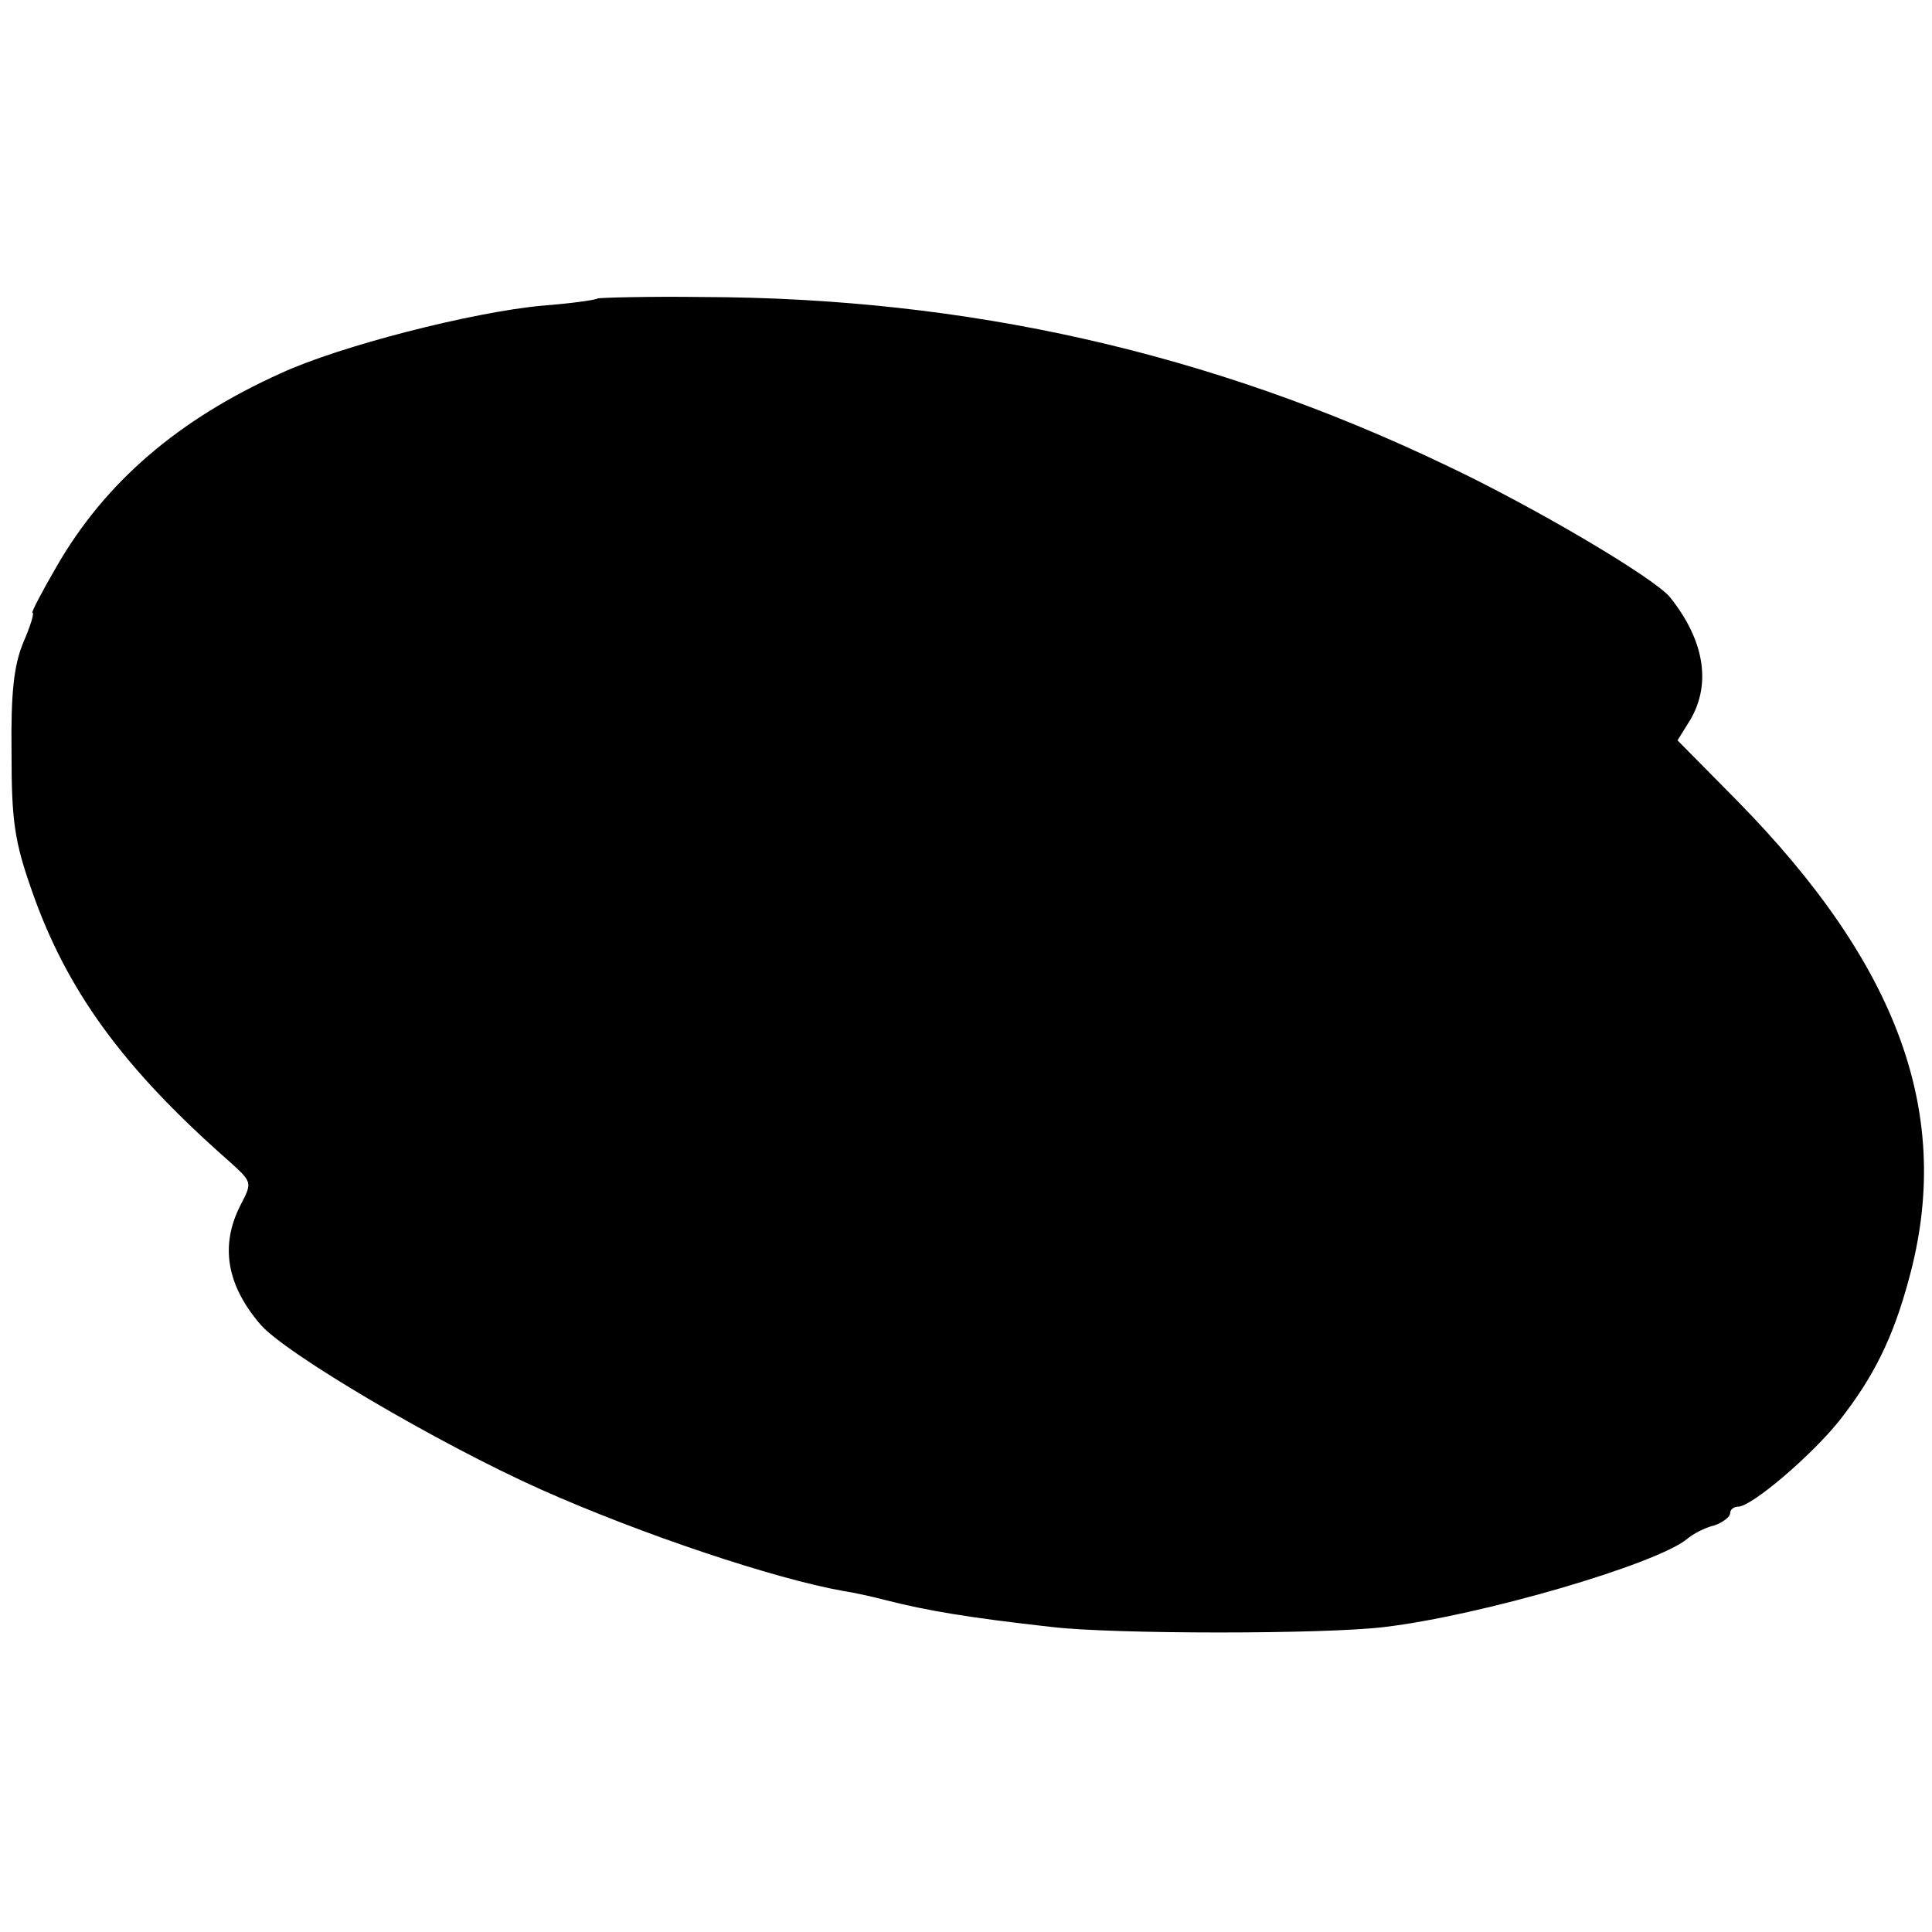<?xml version="1.0" standalone="no"?>
<!DOCTYPE svg PUBLIC "-//W3C//DTD SVG 20010904//EN"
 "http://www.w3.org/TR/2001/REC-SVG-20010904/DTD/svg10.dtd">
<svg version="1.0" xmlns="http://www.w3.org/2000/svg"
 width="268pt" height="268pt" viewBox="0 0 268 268"
 preserveAspectRatio="xMidYMid meet">
<g transform="translate(0,268) scale(0.1,-0.1)"
fill="#000000" stroke="none">
<path d="M829 2266 c-2 -2 -37 -7 -77 -10 -97 -9 -281 -56 -363 -94 -142 -64
-243 -151 -310 -267 -21 -36 -36 -65 -34 -65 3 0 -3 -19 -13 -42 -13 -32 -17
-70 -16 -153 0 -93 4 -122 28 -190 48 -138 126 -246 274 -376 32 -29 32 -29
16 -60 -29 -56 -20 -111 27 -166 34 -40 246 -165 389 -229 139 -62 324 -124
420 -141 14 -2 41 -8 60 -13 55 -14 113 -24 230 -37 86 -10 378 -10 460 0 135
16 377 87 420 122 8 7 25 16 38 19 12 4 22 12 22 17 0 5 5 9 11 9 19 0 103 72
141 120 47 60 74 114 96 196 62 226 -13 434 -239 664 l-82 83 18 29 c29 50 19
110 -28 169 -20 26 -189 126 -312 184 -326 156 -663 232 -1031 233 -78 1 -143
-1 -145 -2z"/>
</g>
</svg>
